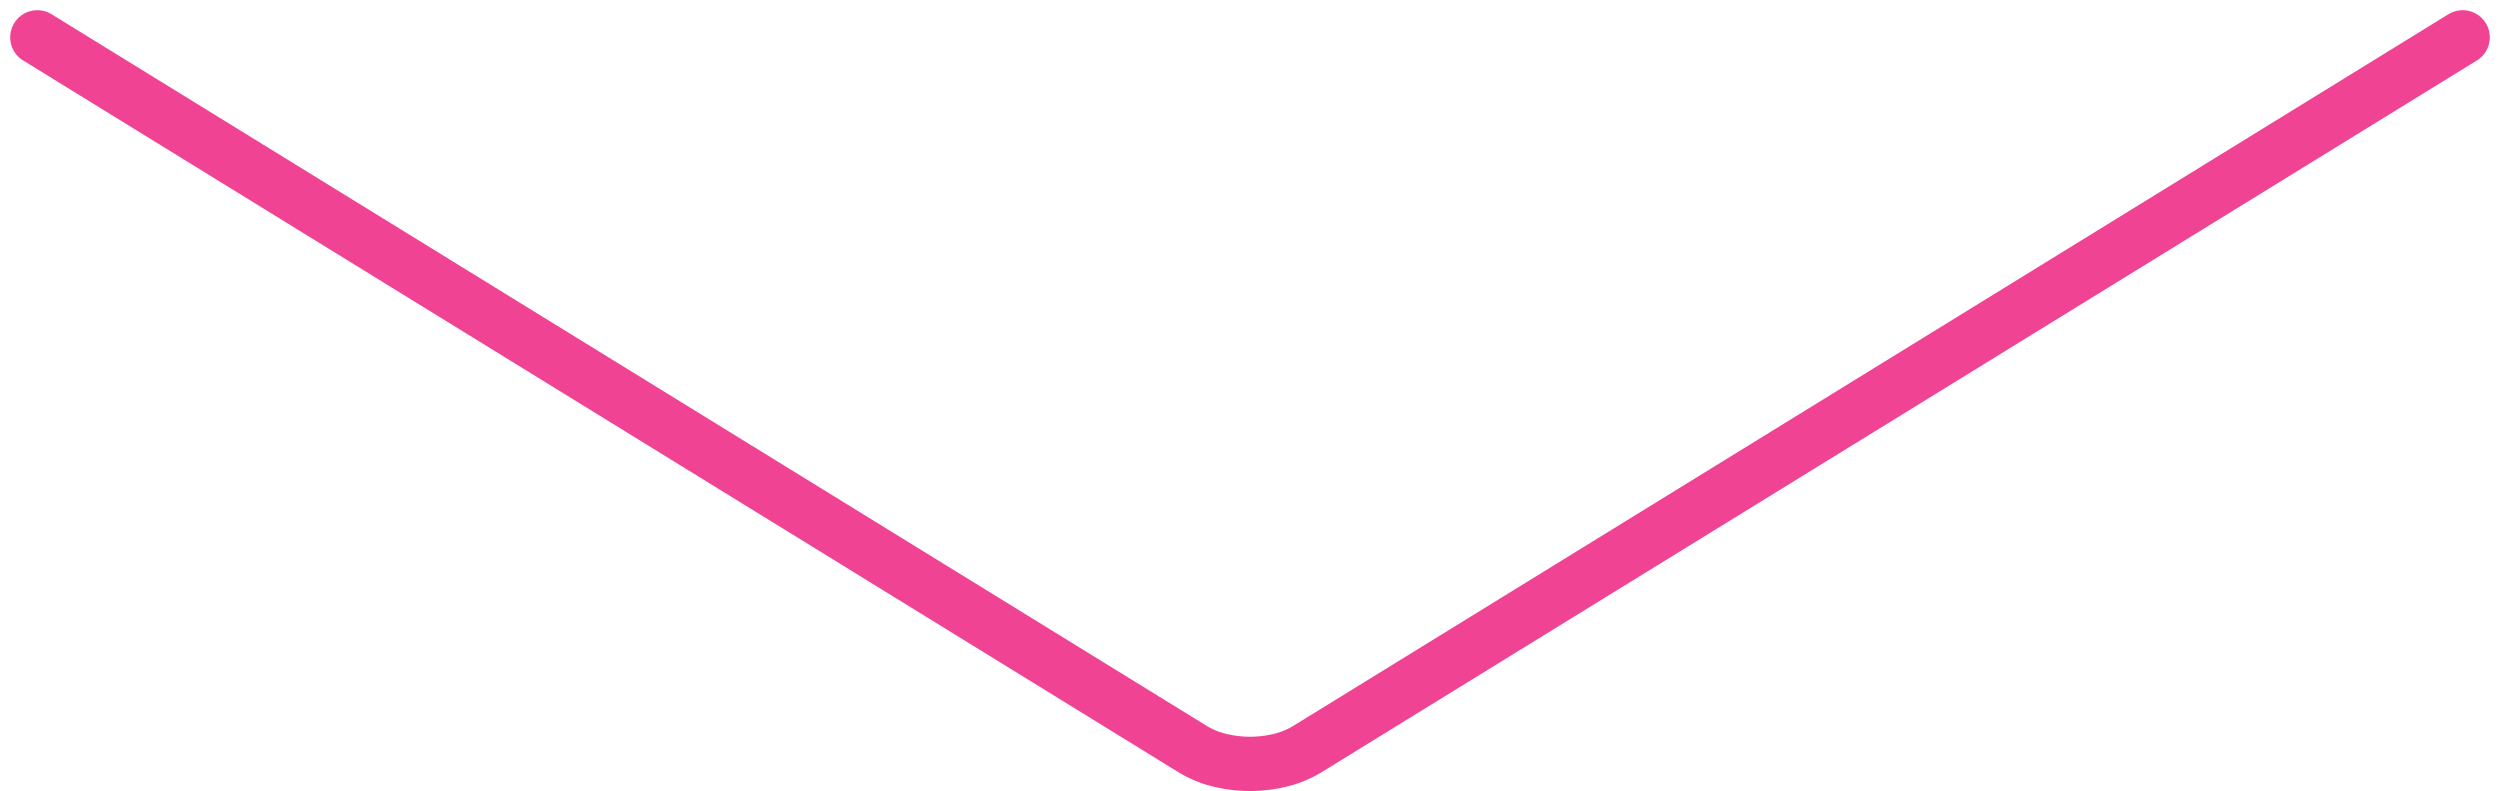 <svg xmlns="http://www.w3.org/2000/svg" width="138.203" height="43.725" viewBox="0 0 138.203 43.725">
  <path id="Tracciato_151" data-name="Tracciato 151" d="M1.061.75,40.415,64.629a5.247,5.247,0,0,1,.6,1.449,7.076,7.076,0,0,1,0,3.419,5.247,5.247,0,0,1-.6,1.449L1.061,134.825" transform="translate(136.889 1.003) rotate(90)" fill="none" stroke="#f04393" stroke-linecap="round" stroke-linejoin="round" stroke-width="3"/>
</svg>
